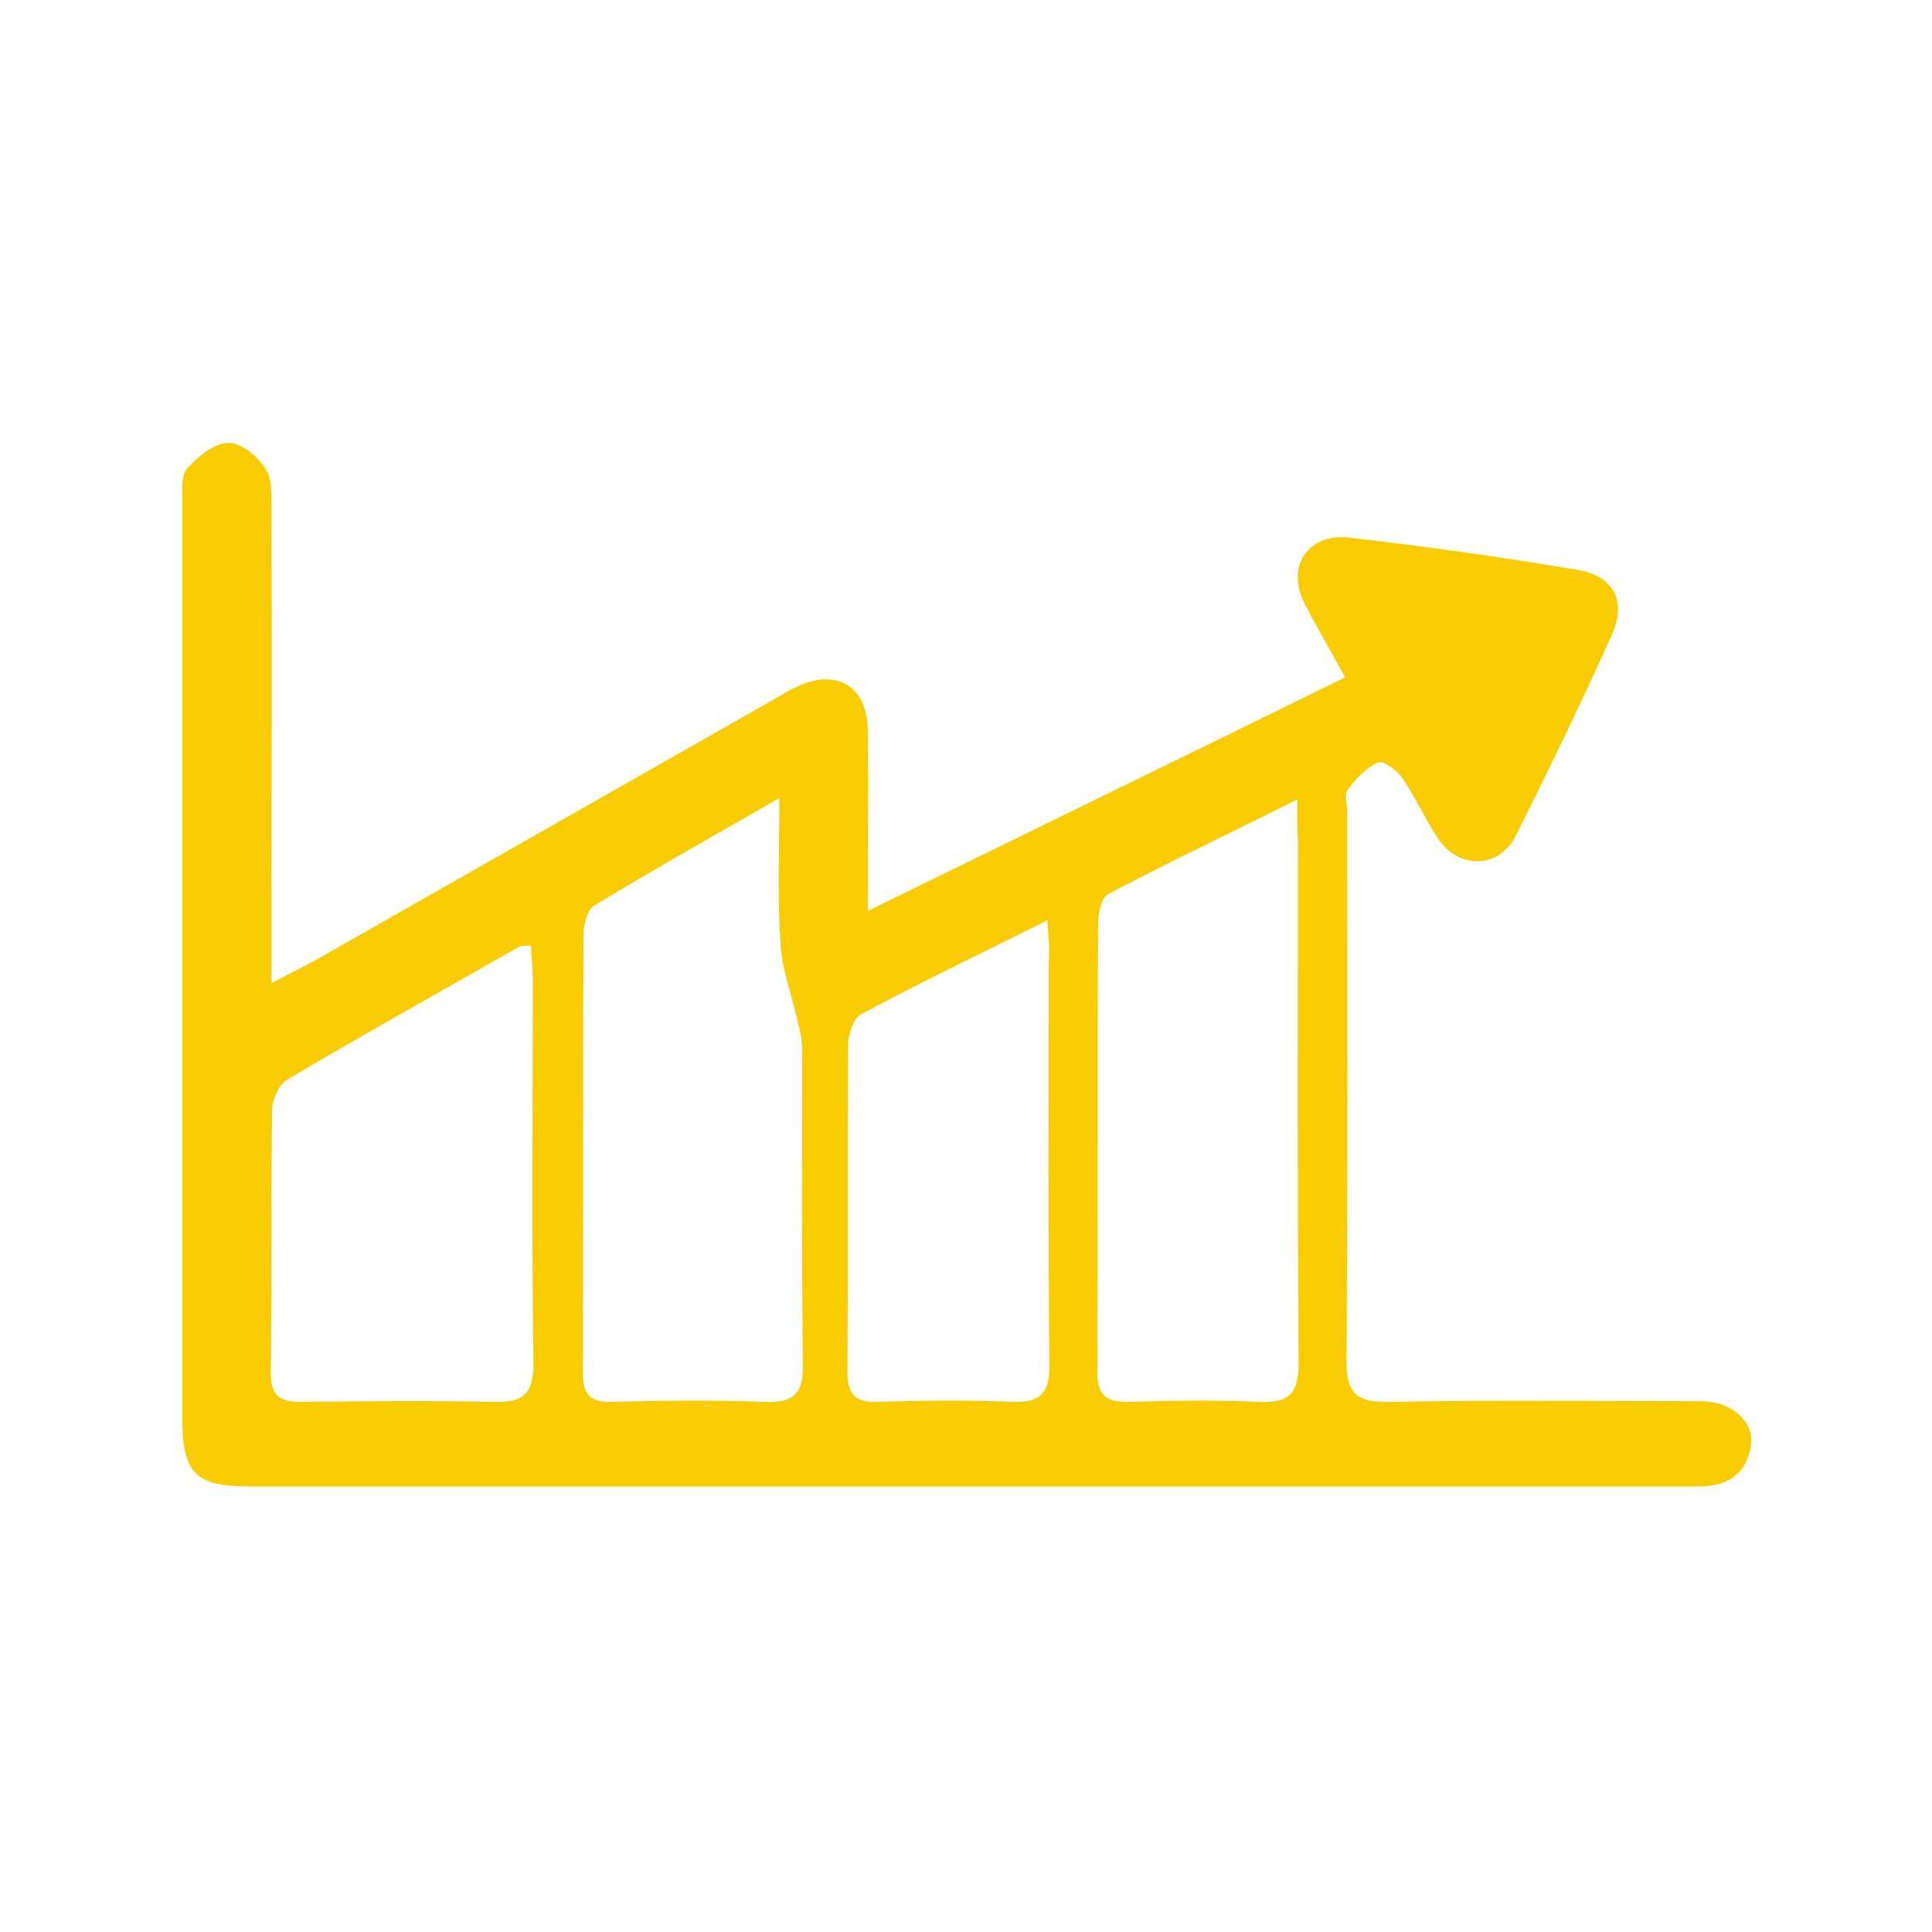 <svg xmlns="http://www.w3.org/2000/svg" xmlns:xlink="http://www.w3.org/1999/xlink" id="Layer_1" x="0px" y="0px" viewBox="0 0 286.1 286.1" style="enable-background:new 0 0 286.1 286.1;" xml:space="preserve"><style type="text/css">	.st0{fill:#010163;}	.st1{fill:#FFFFFF;}	.st2{fill:#F8CC00;}</style><g>	<g>		<path class="st2" d="M40.2,145.6c2.8-1.5,4.7-2.4,6.5-3.4c22.7-12.9,45.5-25.9,68.2-38.8c1-0.6,2-1.2,3.1-1.7   c5.9-2.8,10.4-0.1,10.5,6.4c0.1,8.5,0,17,0,26.8c23.9-11.7,47.1-23,70.7-34.6c-2.2-4-4.2-7.4-6-10.9c-2.8-5.4,0.4-10.4,6.4-9.8   c11.4,1.3,22.8,2.9,34.1,4.8c5.3,0.9,7.2,4.7,5,9.6c-4.5,10-9.3,19.9-14.2,29.7c-2.5,5-8.5,5.1-11.6,0.4c-1.9-2.9-3.4-6.2-5.3-9   c-0.8-1.1-2.8-2.5-3.5-2.2c-1.8,0.8-3.3,2.4-4.5,4c-0.6,0.8-0.1,2.3-0.1,3.4c0,27,0.1,54-0.1,81c-0.1,5.2,1.6,6.4,6.5,6.3   c15.3-0.3,30.7-0.1,46-0.1c4.4,0,7.8,2.9,7.4,6.4c-0.5,4-3.1,6.1-7.2,6.2c-1.7,0-3.3,0-5,0c-52.8,0-105.7,0-158.5,0   c-17.3,0-34.7,0-52,0c-7.6,0-9.6-2-9.6-9.9c0-45.3,0-90.7,0-136c0-1.6-0.2-3.8,0.7-4.8c1.6-1.8,4-3.8,6.1-3.8   c1.9-0.1,4.4,2,5.5,3.8c1.1,1.6,0.9,4.2,0.9,6.3c0.1,21.2,0,42.3,0,63.5C40.2,141.1,40.2,142.9,40.2,145.6z M115.4,118.2   c-10,5.7-18.8,10.7-27.4,15.9c-1,0.6-1.6,2.8-1.6,4.3c-0.1,21.6,0,43.3-0.1,64.9c0,3.2,1.1,4.4,4.3,4.3c7.5-0.2,15-0.3,22.5,0   c4.3,0.2,5.9-1.1,5.8-5.6c-0.2-15.5-0.1-31-0.1-46.4c0-1.5-0.3-2.9-0.7-4.4c-0.8-3.8-2.3-7.5-2.5-11.3   C115.1,133.3,115.4,126.5,115.4,118.2z M192.1,118.4c-10,5-19.1,9.3-28,14c-1,0.5-1.5,2.9-1.5,4.4c-0.1,22.1,0,44.3-0.1,66.4   c0,3.6,1.5,4.5,4.8,4.4c6.3-0.2,12.7-0.3,19,0c4.5,0.2,6-1.1,6-5.8c-0.2-25.8-0.1-51.6-0.1-77.4   C192.1,122.8,192.1,121.2,192.1,118.4z M78.6,140c-1,0.1-1.5,0-1.9,0.3c-11.4,6.5-22.9,12.9-34.2,19.6c-1.2,0.7-2.2,2.9-2.2,4.5   c-0.2,13,0,26-0.2,38.9c0,3.3,1.2,4.3,4.4,4.3c9.5-0.1,19-0.2,28.5,0c4.4,0.1,6-1,6-5.8c-0.3-19-0.1-37.9-0.1-56.9   C78.9,143.4,78.7,141.8,78.6,140z M155.1,136.3c-9.9,4.9-18.8,9.2-27.6,13.9c-1.1,0.6-1.8,2.8-1.9,4.2c-0.1,16.3,0,32.6-0.1,48.9   c0,3.2,1.2,4.4,4.4,4.3c6.6-0.2,13.3-0.3,19.9,0c4.5,0.2,5.7-1.5,5.6-5.8c-0.2-19.8-0.1-39.6-0.1-59.4   C155.5,140.9,155.3,139.3,155.1,136.3z"></path>	</g></g></svg>